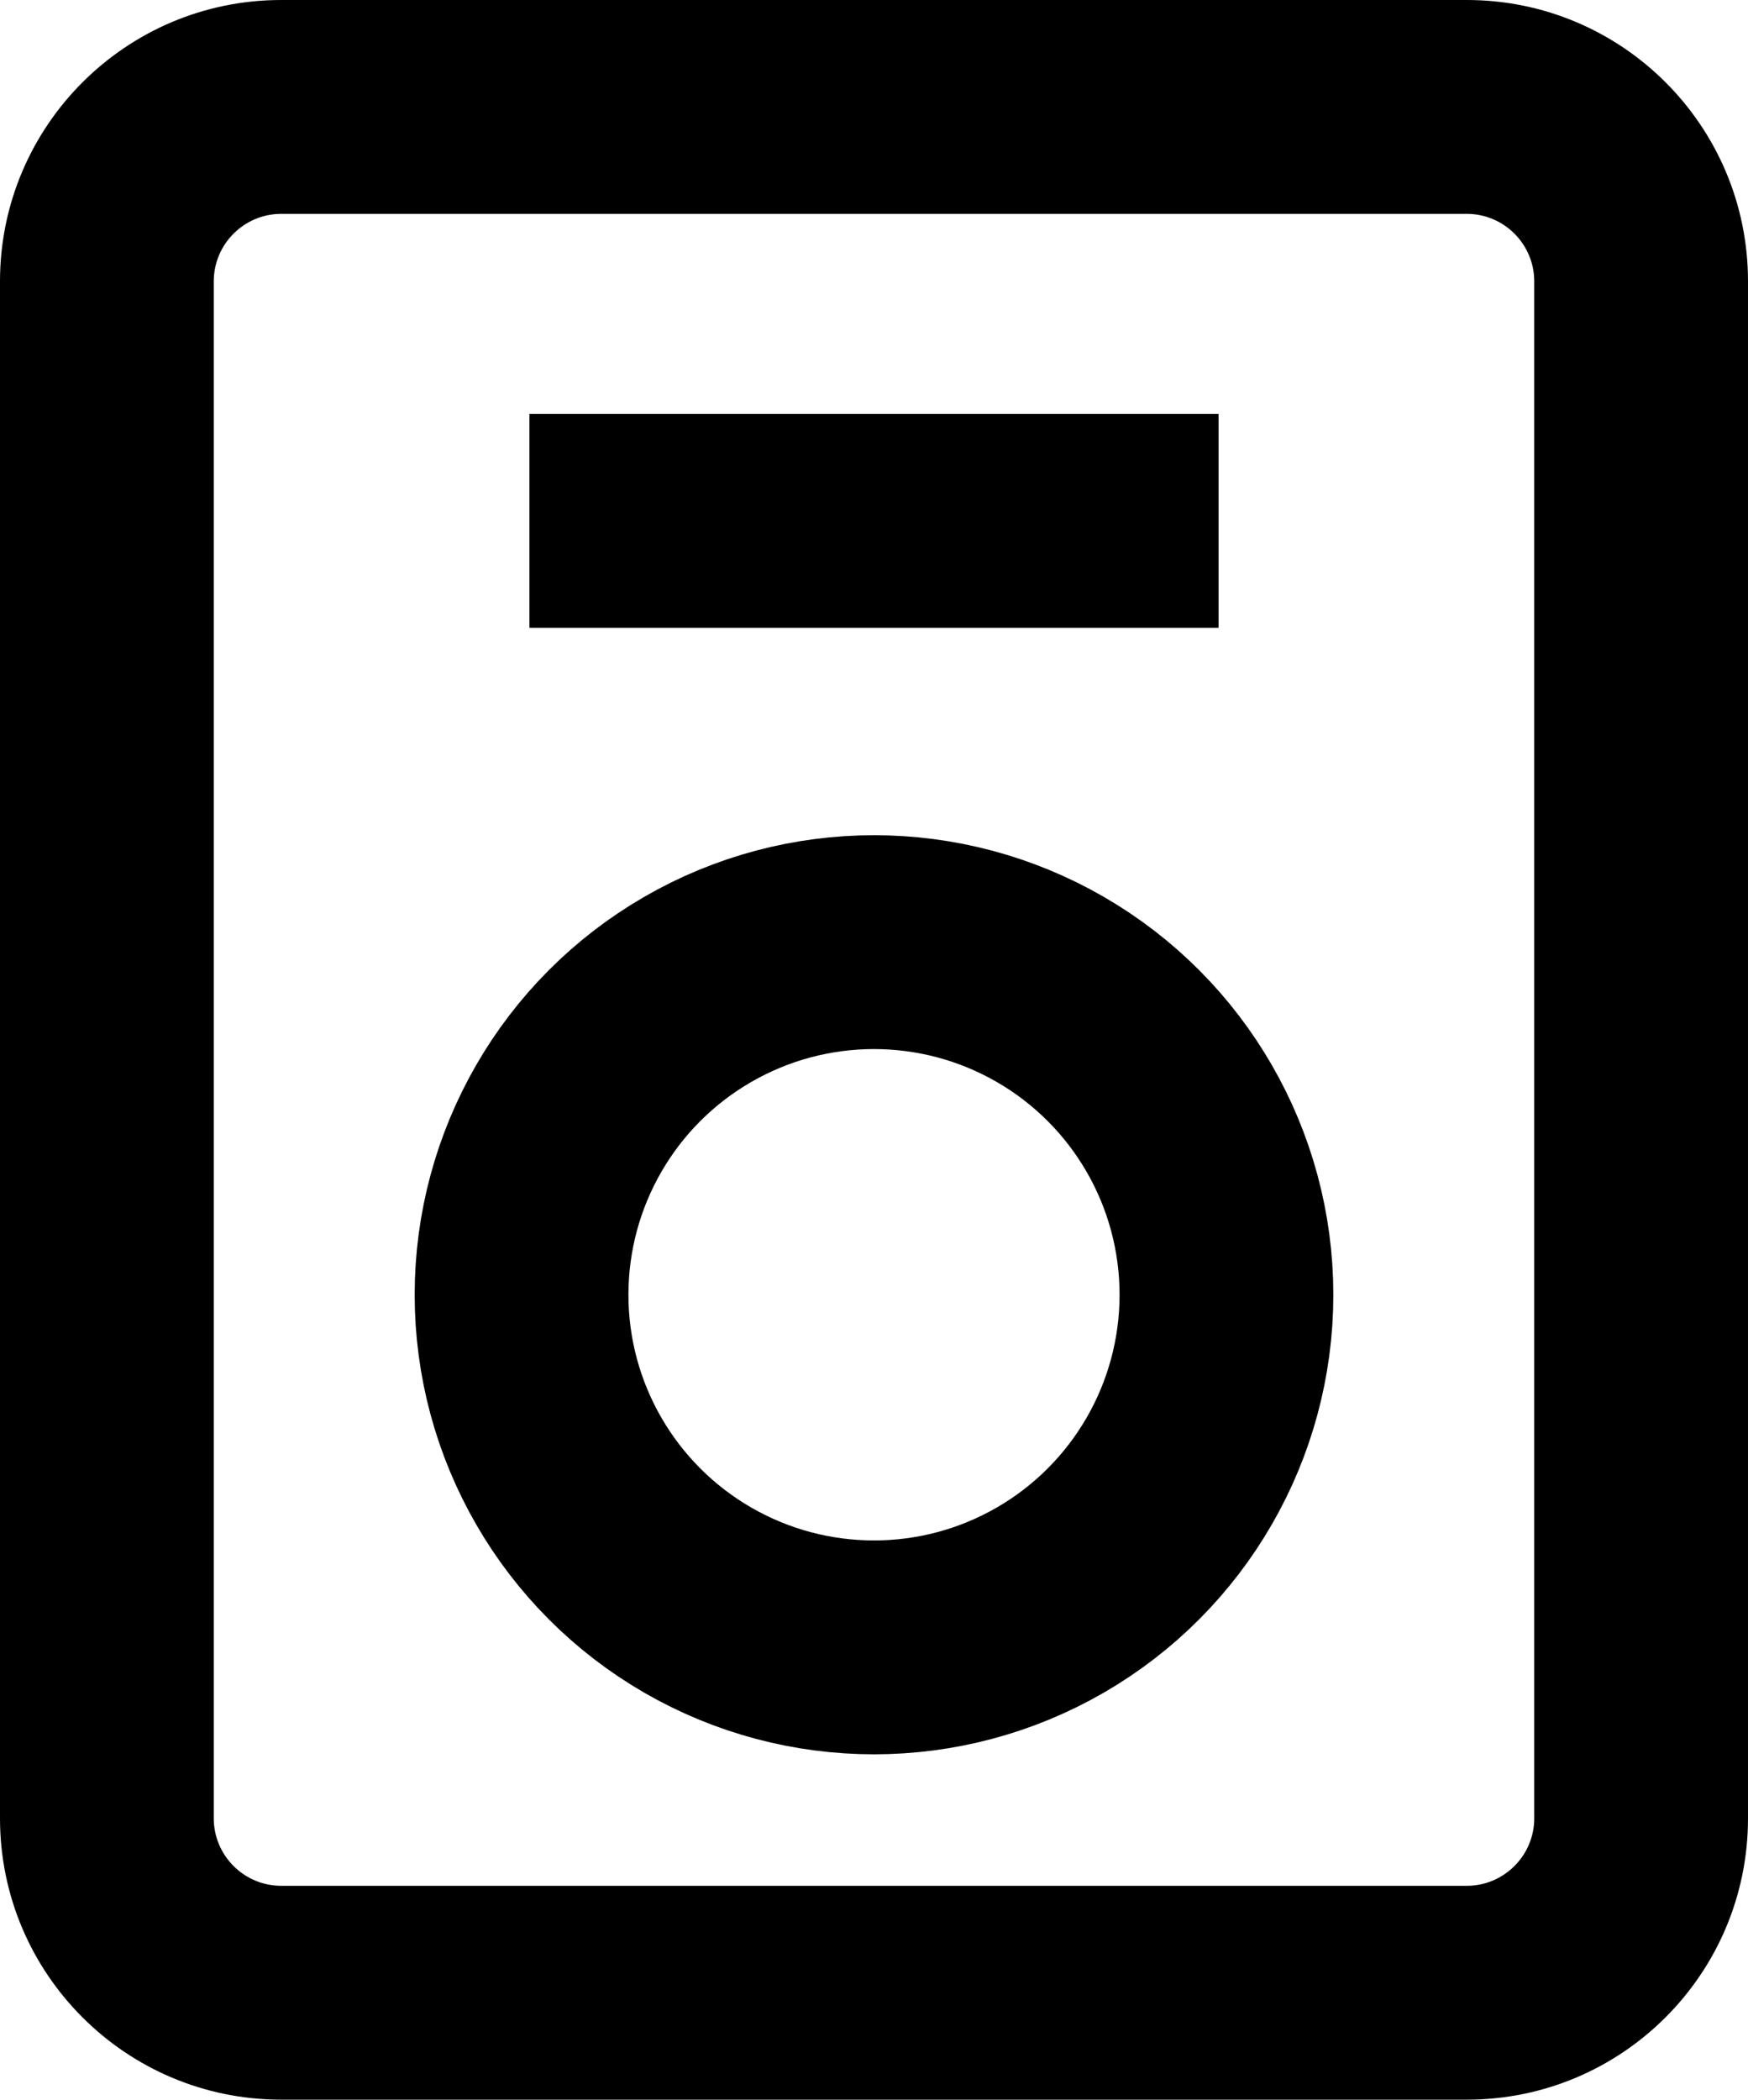 <?xml version="1.0" encoding="UTF-8"?> <svg xmlns="http://www.w3.org/2000/svg" id="b" width="137.38" height="164.94" viewBox="0 0 137.38 164.94"><g id="c"><g><path d="M115.28,16.8c2.92,0,5.3,2.38,5.3,5.3v120.74c0,2.92-2.38,5.3-5.3,5.3H22.1c-2.92,0-5.3-2.38-5.3-5.3V22.1c0-2.92,2.38-5.3,5.3-5.3h93.18M115.28,0H22.1C9.9,0,0,9.9,0,22.1v120.74c0,12.21,9.9,22.1,22.1,22.1h93.18c12.21,0,22.1-9.9,22.1-22.1V22.1c0-12.21-9.9-22.1-22.1-22.1h0Z"></path><line x1="41.61" y1="40.92" x2="95.77" y2="40.92" stroke="#000" stroke-width="16.8"></line><circle cx="68.69" cy="101.71" r="27.7" fill="none" stroke="#000" stroke-width="16.8"></circle></g></g></svg> 